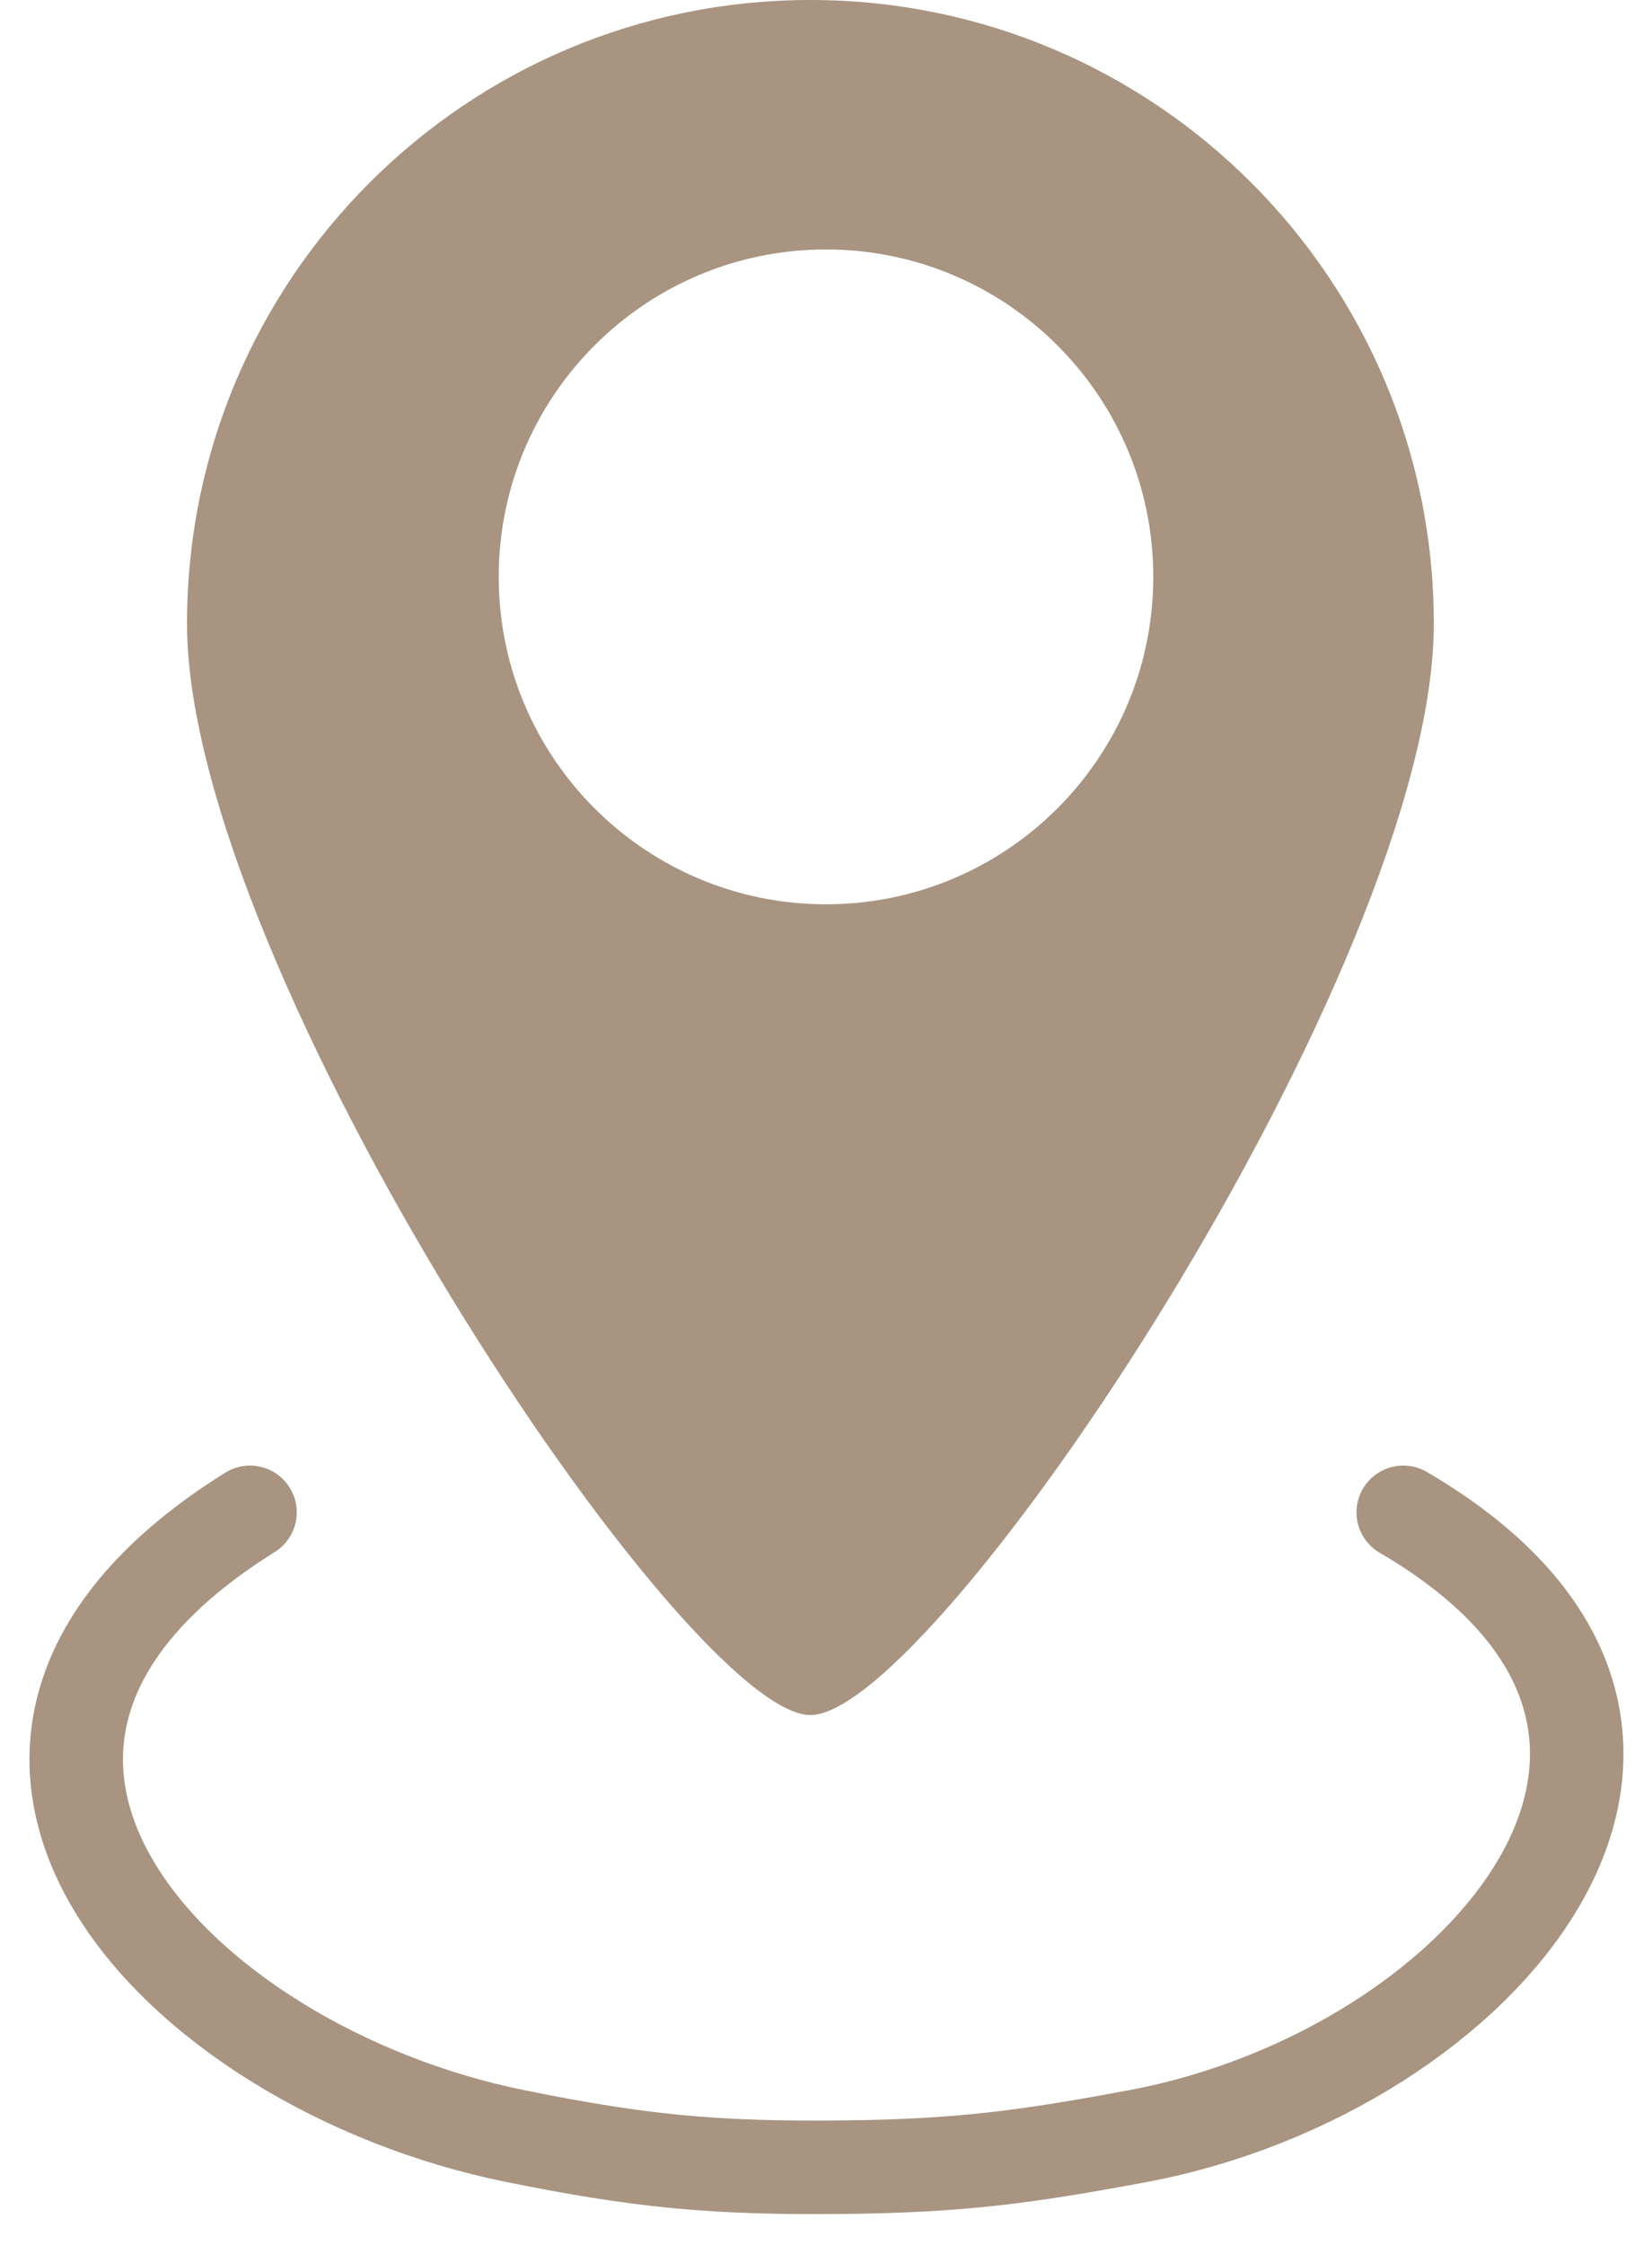 <?xml version="1.0" encoding="UTF-8"?> <svg xmlns="http://www.w3.org/2000/svg" width="53" height="72" viewBox="0 0 53 72" fill="none"> <path fill-rule="evenodd" clip-rule="evenodd" d="M26 55C30 55 46 31.046 46 20C46 8.954 37.047 0 26 0C14.953 0 6 8.954 6 20C6 31.046 22 55 26 55ZM26.5 29C32.297 29 37 24.299 37 18.5C37 12.701 32.297 8 26.5 8C20.703 8 16 12.701 16 18.5C16 24.299 20.703 29 26.5 29Z" fill="#A89481"></path> <path d="M8.02 48.5C-3.999 56 5.559 66.277 16.52 68.5C20.539 69.315 22.901 69.541 27.02 69.5C30.751 69.463 32.874 69.183 36.52 68.5C47.514 66.442 57 55.5 45.02 48.5" stroke="#A89481" stroke-width="3" stroke-linecap="round"></path> </svg> 
